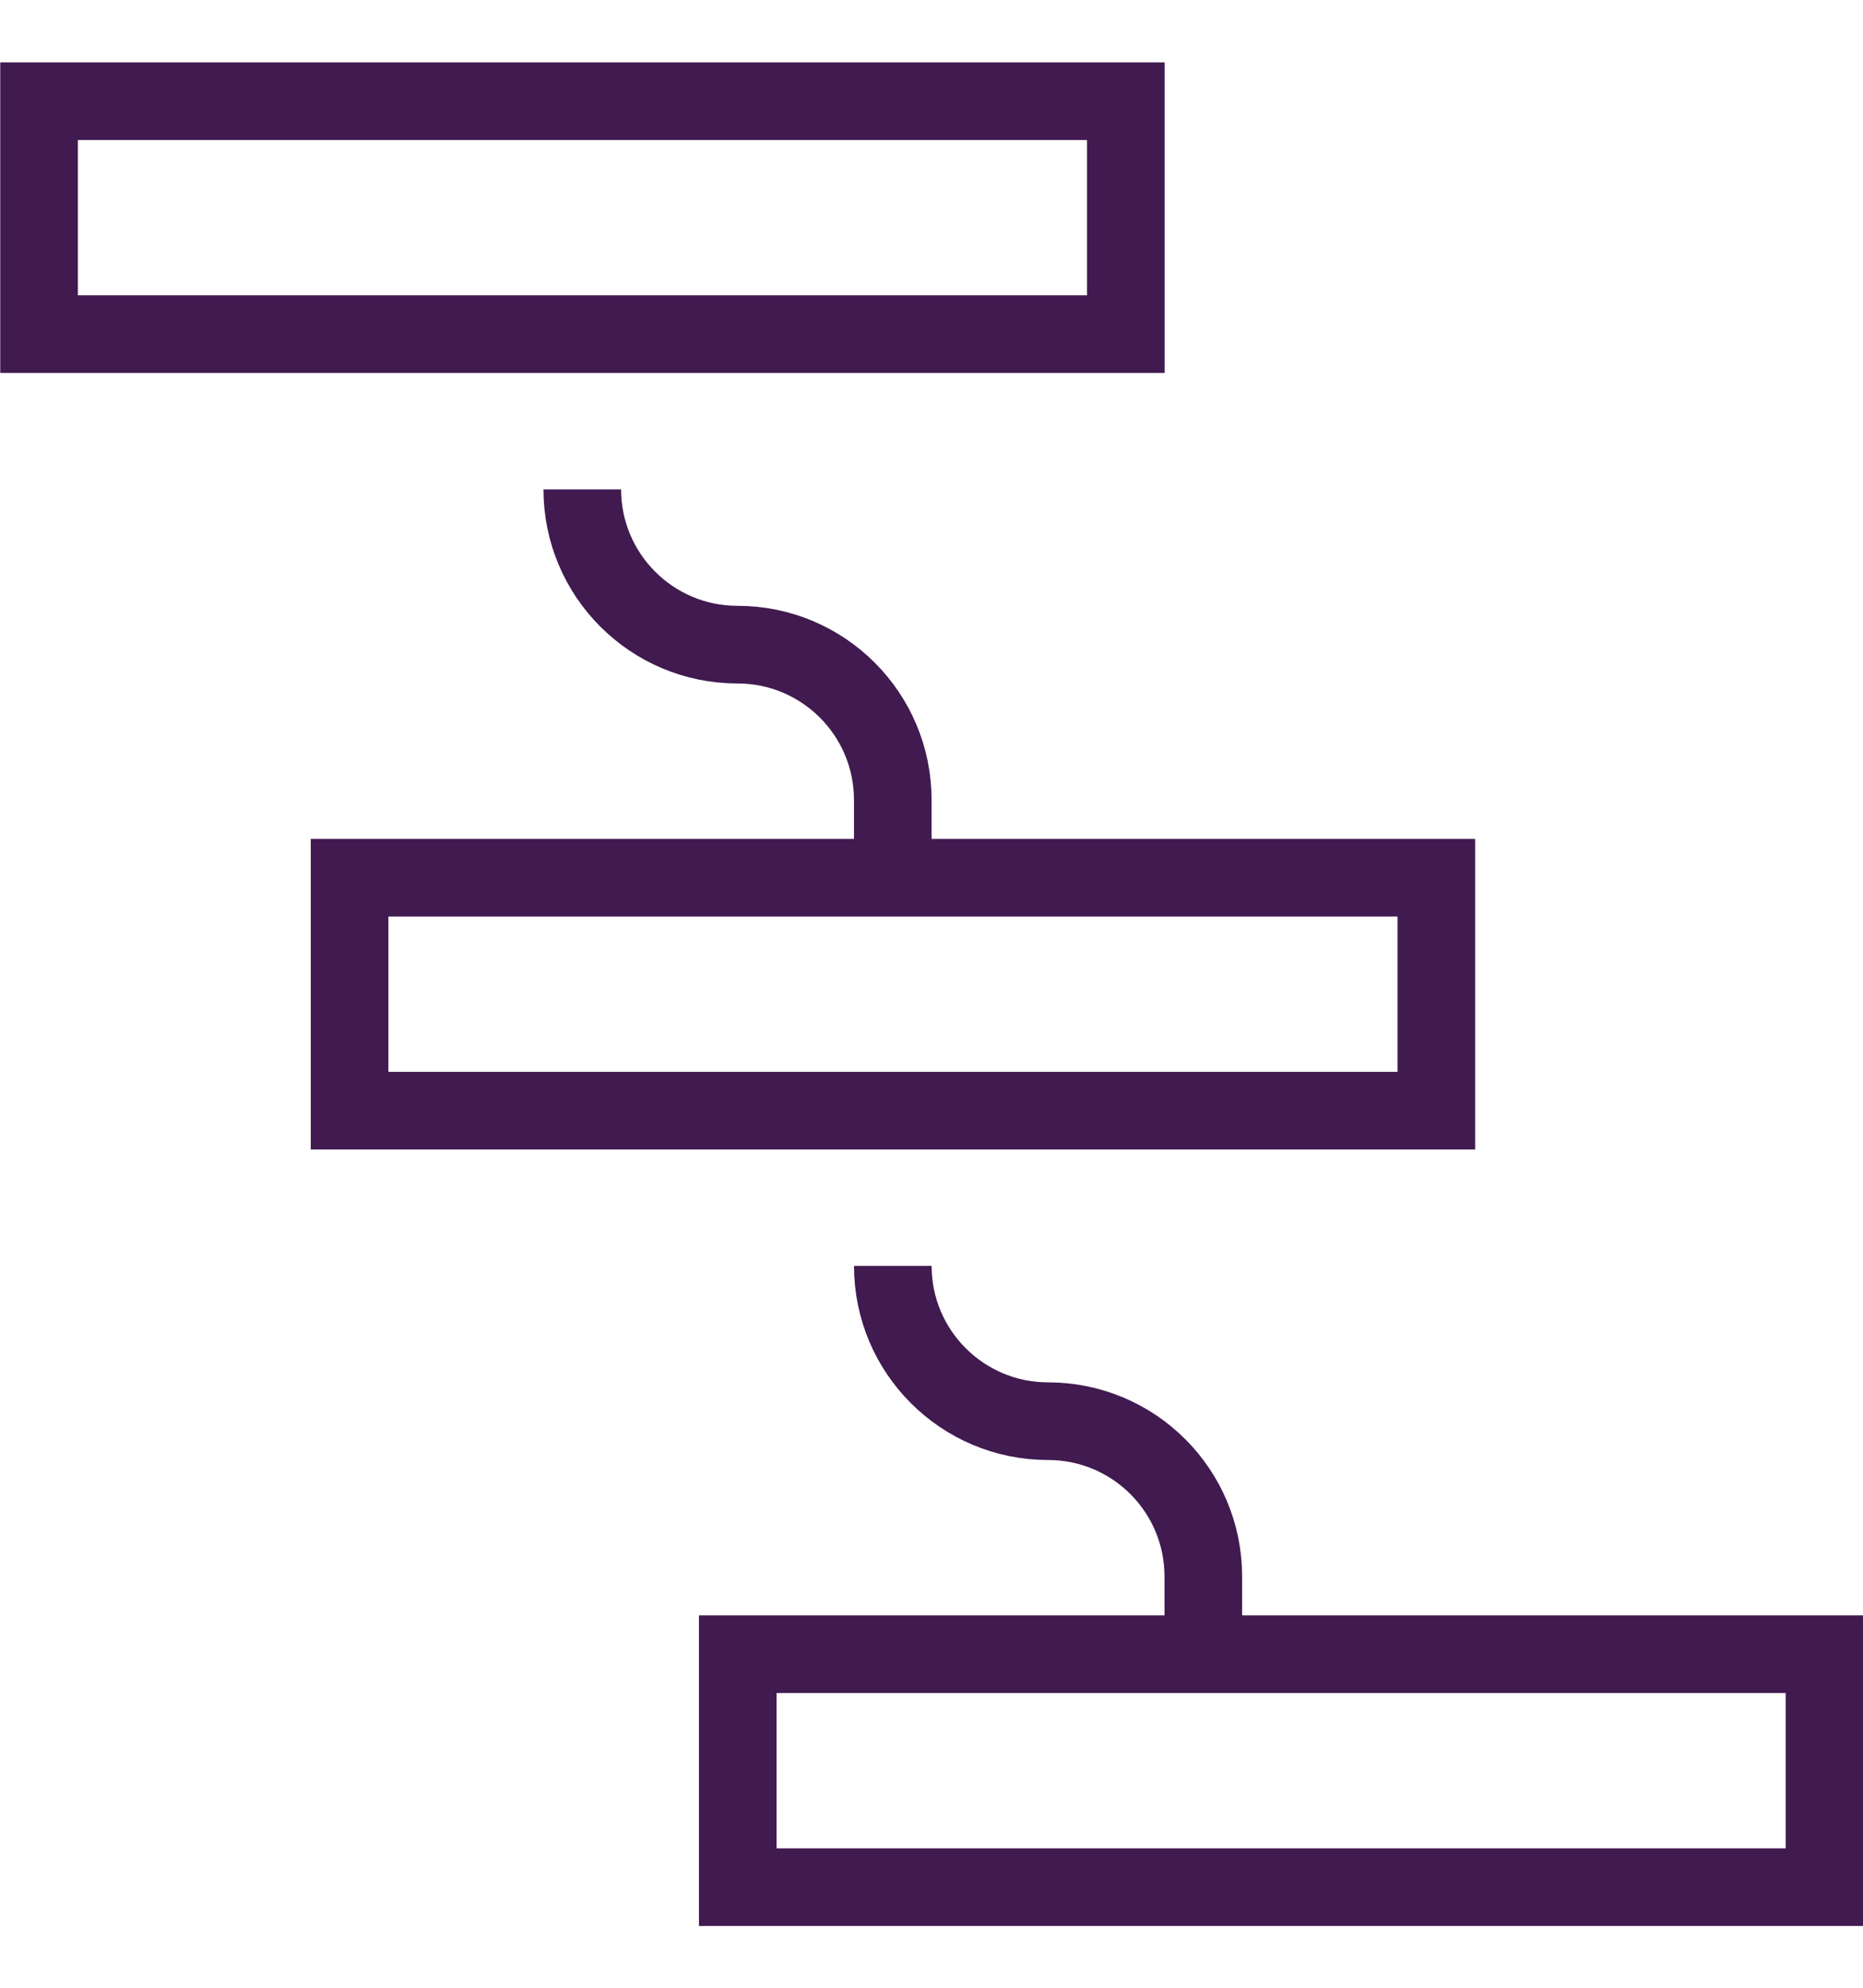 <?xml version="1.0" encoding="UTF-8"?> <svg xmlns="http://www.w3.org/2000/svg" xmlns:xlink="http://www.w3.org/1999/xlink" width="60px" height="64px" viewBox="0 0 60 64" version="1.1"><title>icon_streamlineop</title><g id="icon_streamlineop" stroke="none" stroke-width="1" fill="none" fill-rule="evenodd"><g id="thin-0173_structure_menu_submenu_navigation" transform="translate(0, 2)"><g id="Group" transform="translate(1.258, 1.258)" stroke="#411A50" stroke-width="2.5"><polygon id="Rectangle-path" points="-3.5249581e-14 2.77555756e-15 35 2.77555756e-15 35 7.5 -3.5249581e-14 7.5"></polygon><polygon id="Rectangle-path" points="22.502 50.003 57.502 50.003 57.502 57.503 22.502 57.503"></polygon><polygon id="Rectangle-path" points="10.001 25.002 45.001 25.002 45.001 32.502 10.001 32.502"></polygon><path d="M27.496,37.502 L27.496,37.5 C27.496,40.261 29.735,42.5 32.496,42.5 L32.496,42.5 C35.258,42.5 37.496,44.738 37.496,47.5 L37.496,50.003" id="Shape"></path><path d="M17.495,12.5 L17.495,12.498 C17.495,15.26 19.734,17.498 22.495,17.498 L22.495,17.498 C25.257,17.498 27.495,19.737 27.495,22.498 L27.495,25.002" id="Shape"></path></g><polygon id="Rectangle-path" points="0 -5.82650247e-15 60 -5.82650247e-15 60 60 0 60"></polygon></g></g></svg> 